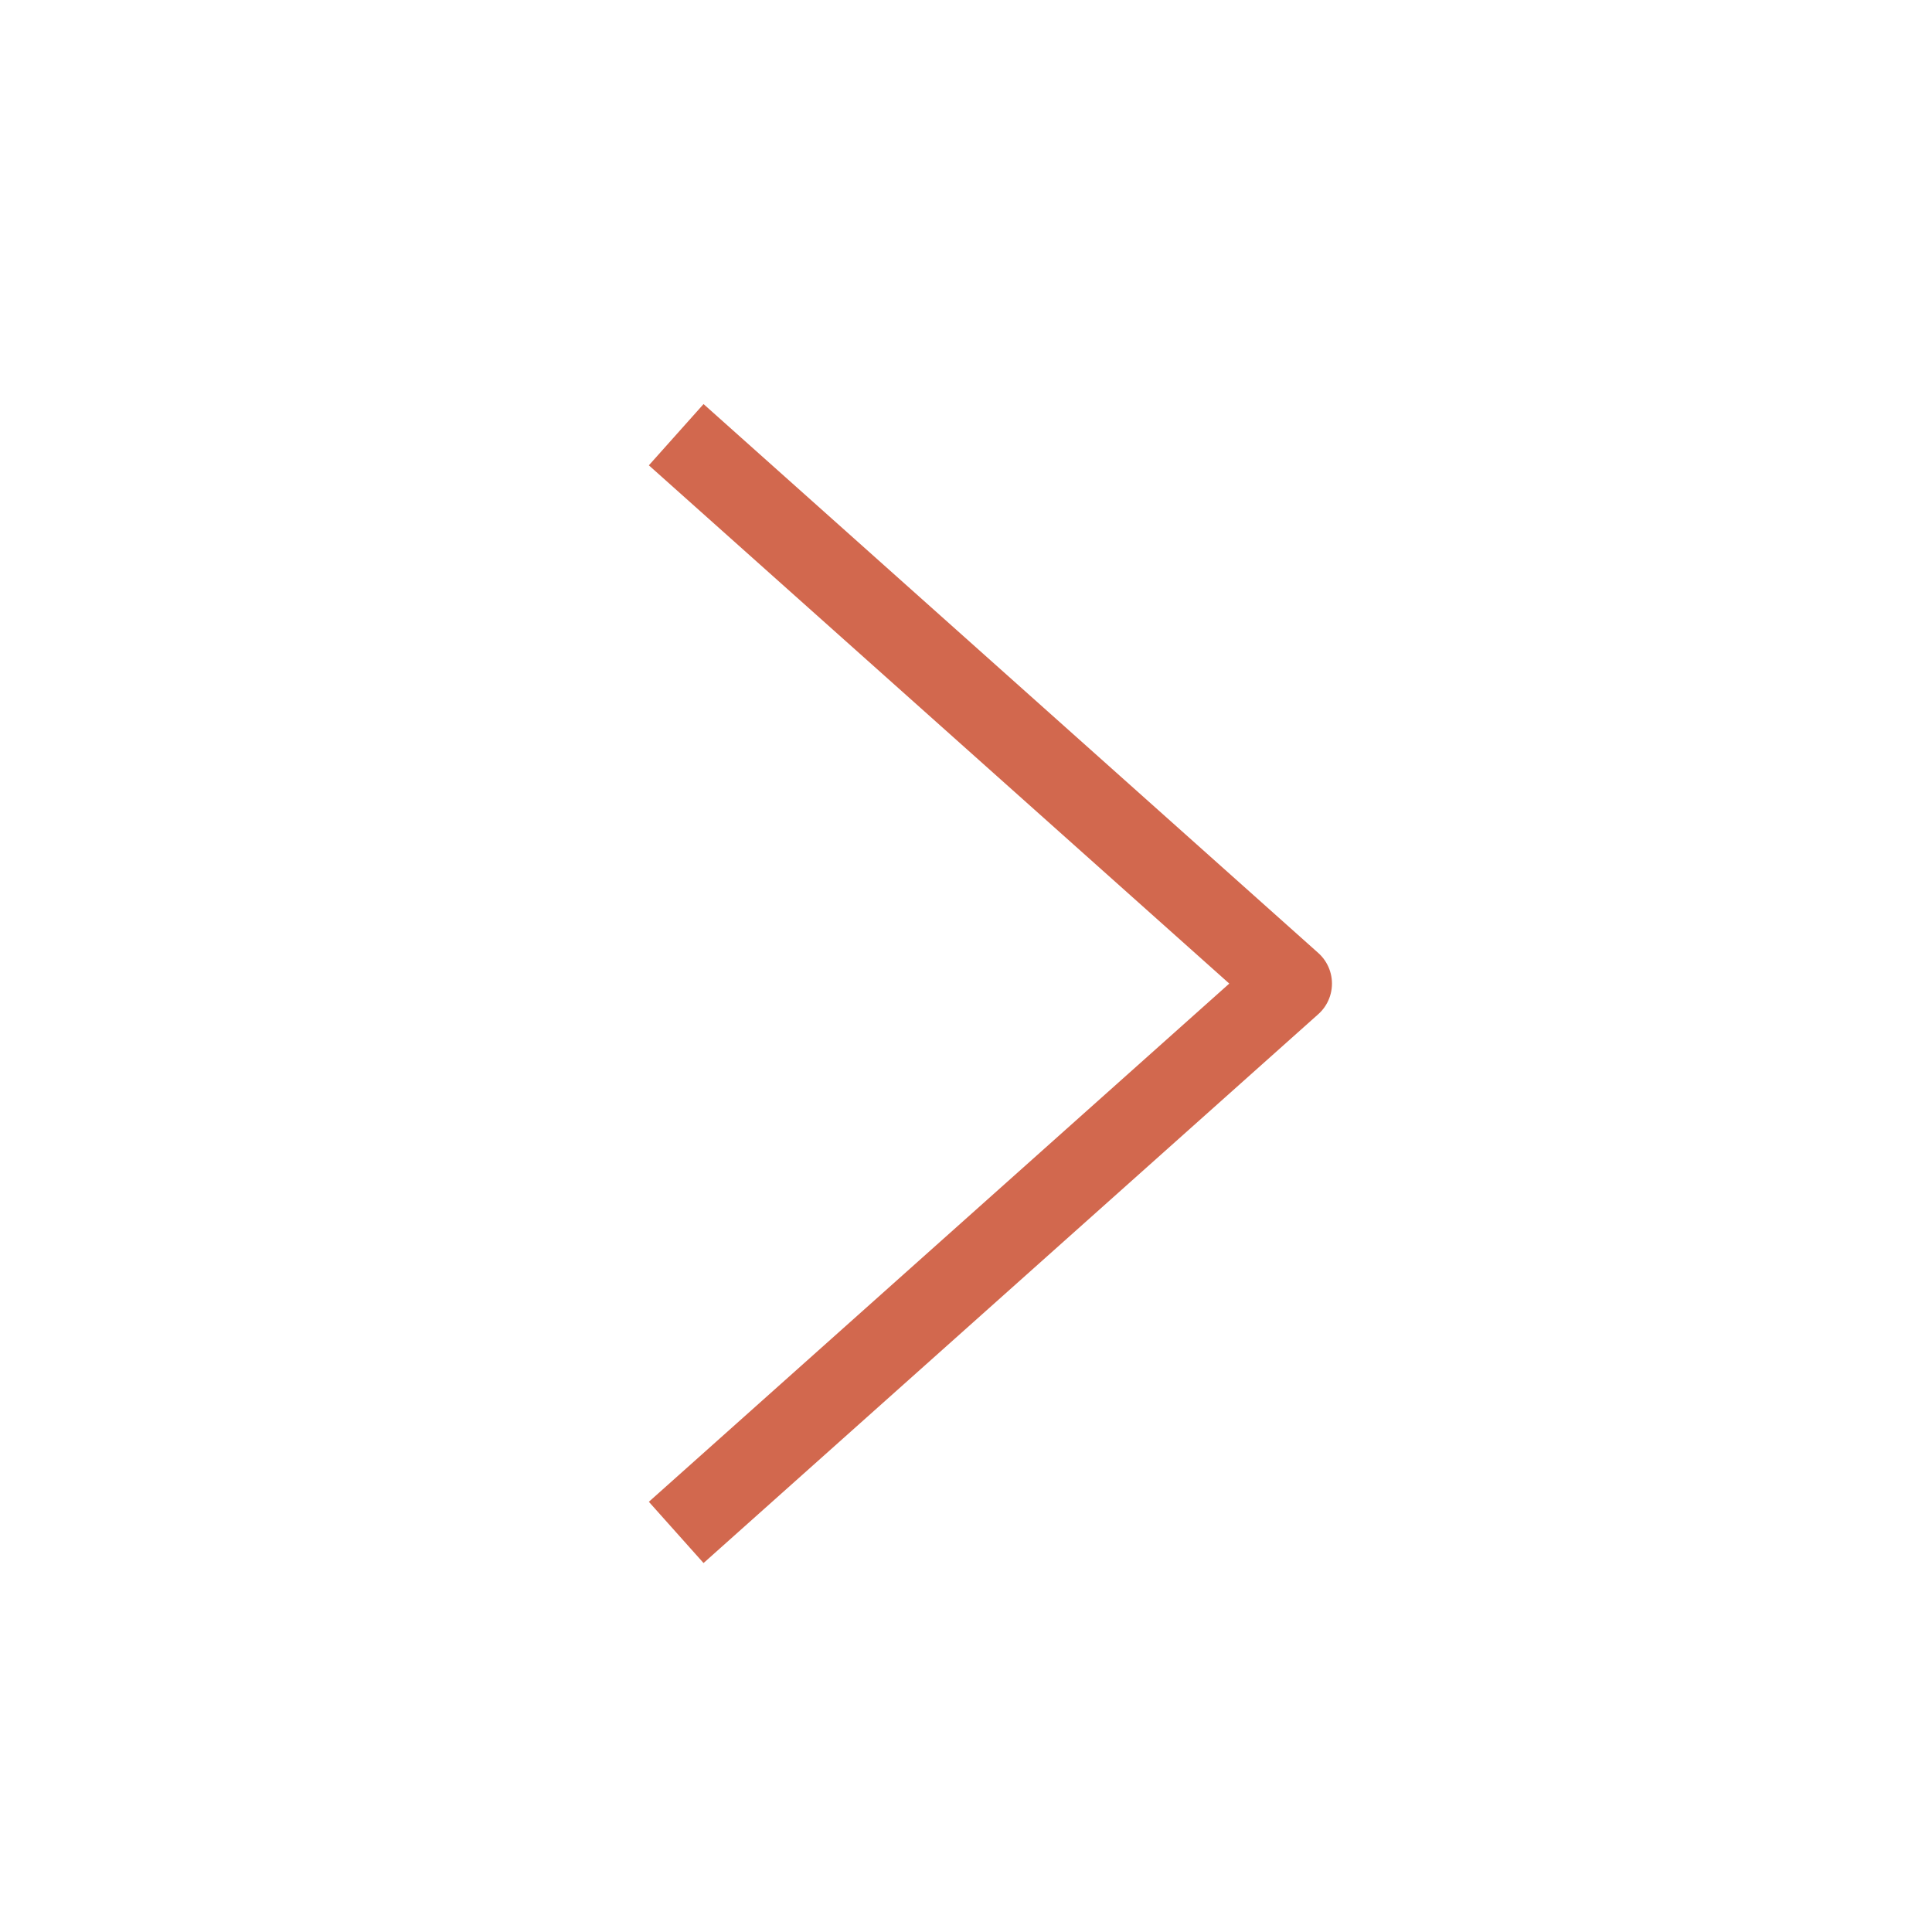 <?xml version="1.0" encoding="UTF-8"?>
<svg xmlns="http://www.w3.org/2000/svg" width="40" height="40" viewBox="0 0 40 40" fill="none">
  <path d="M14 9L26.727 20.364L14 31.727" stroke="#D2684E" stroke-width="1.7" stroke-linejoin="round"></path>
</svg>
